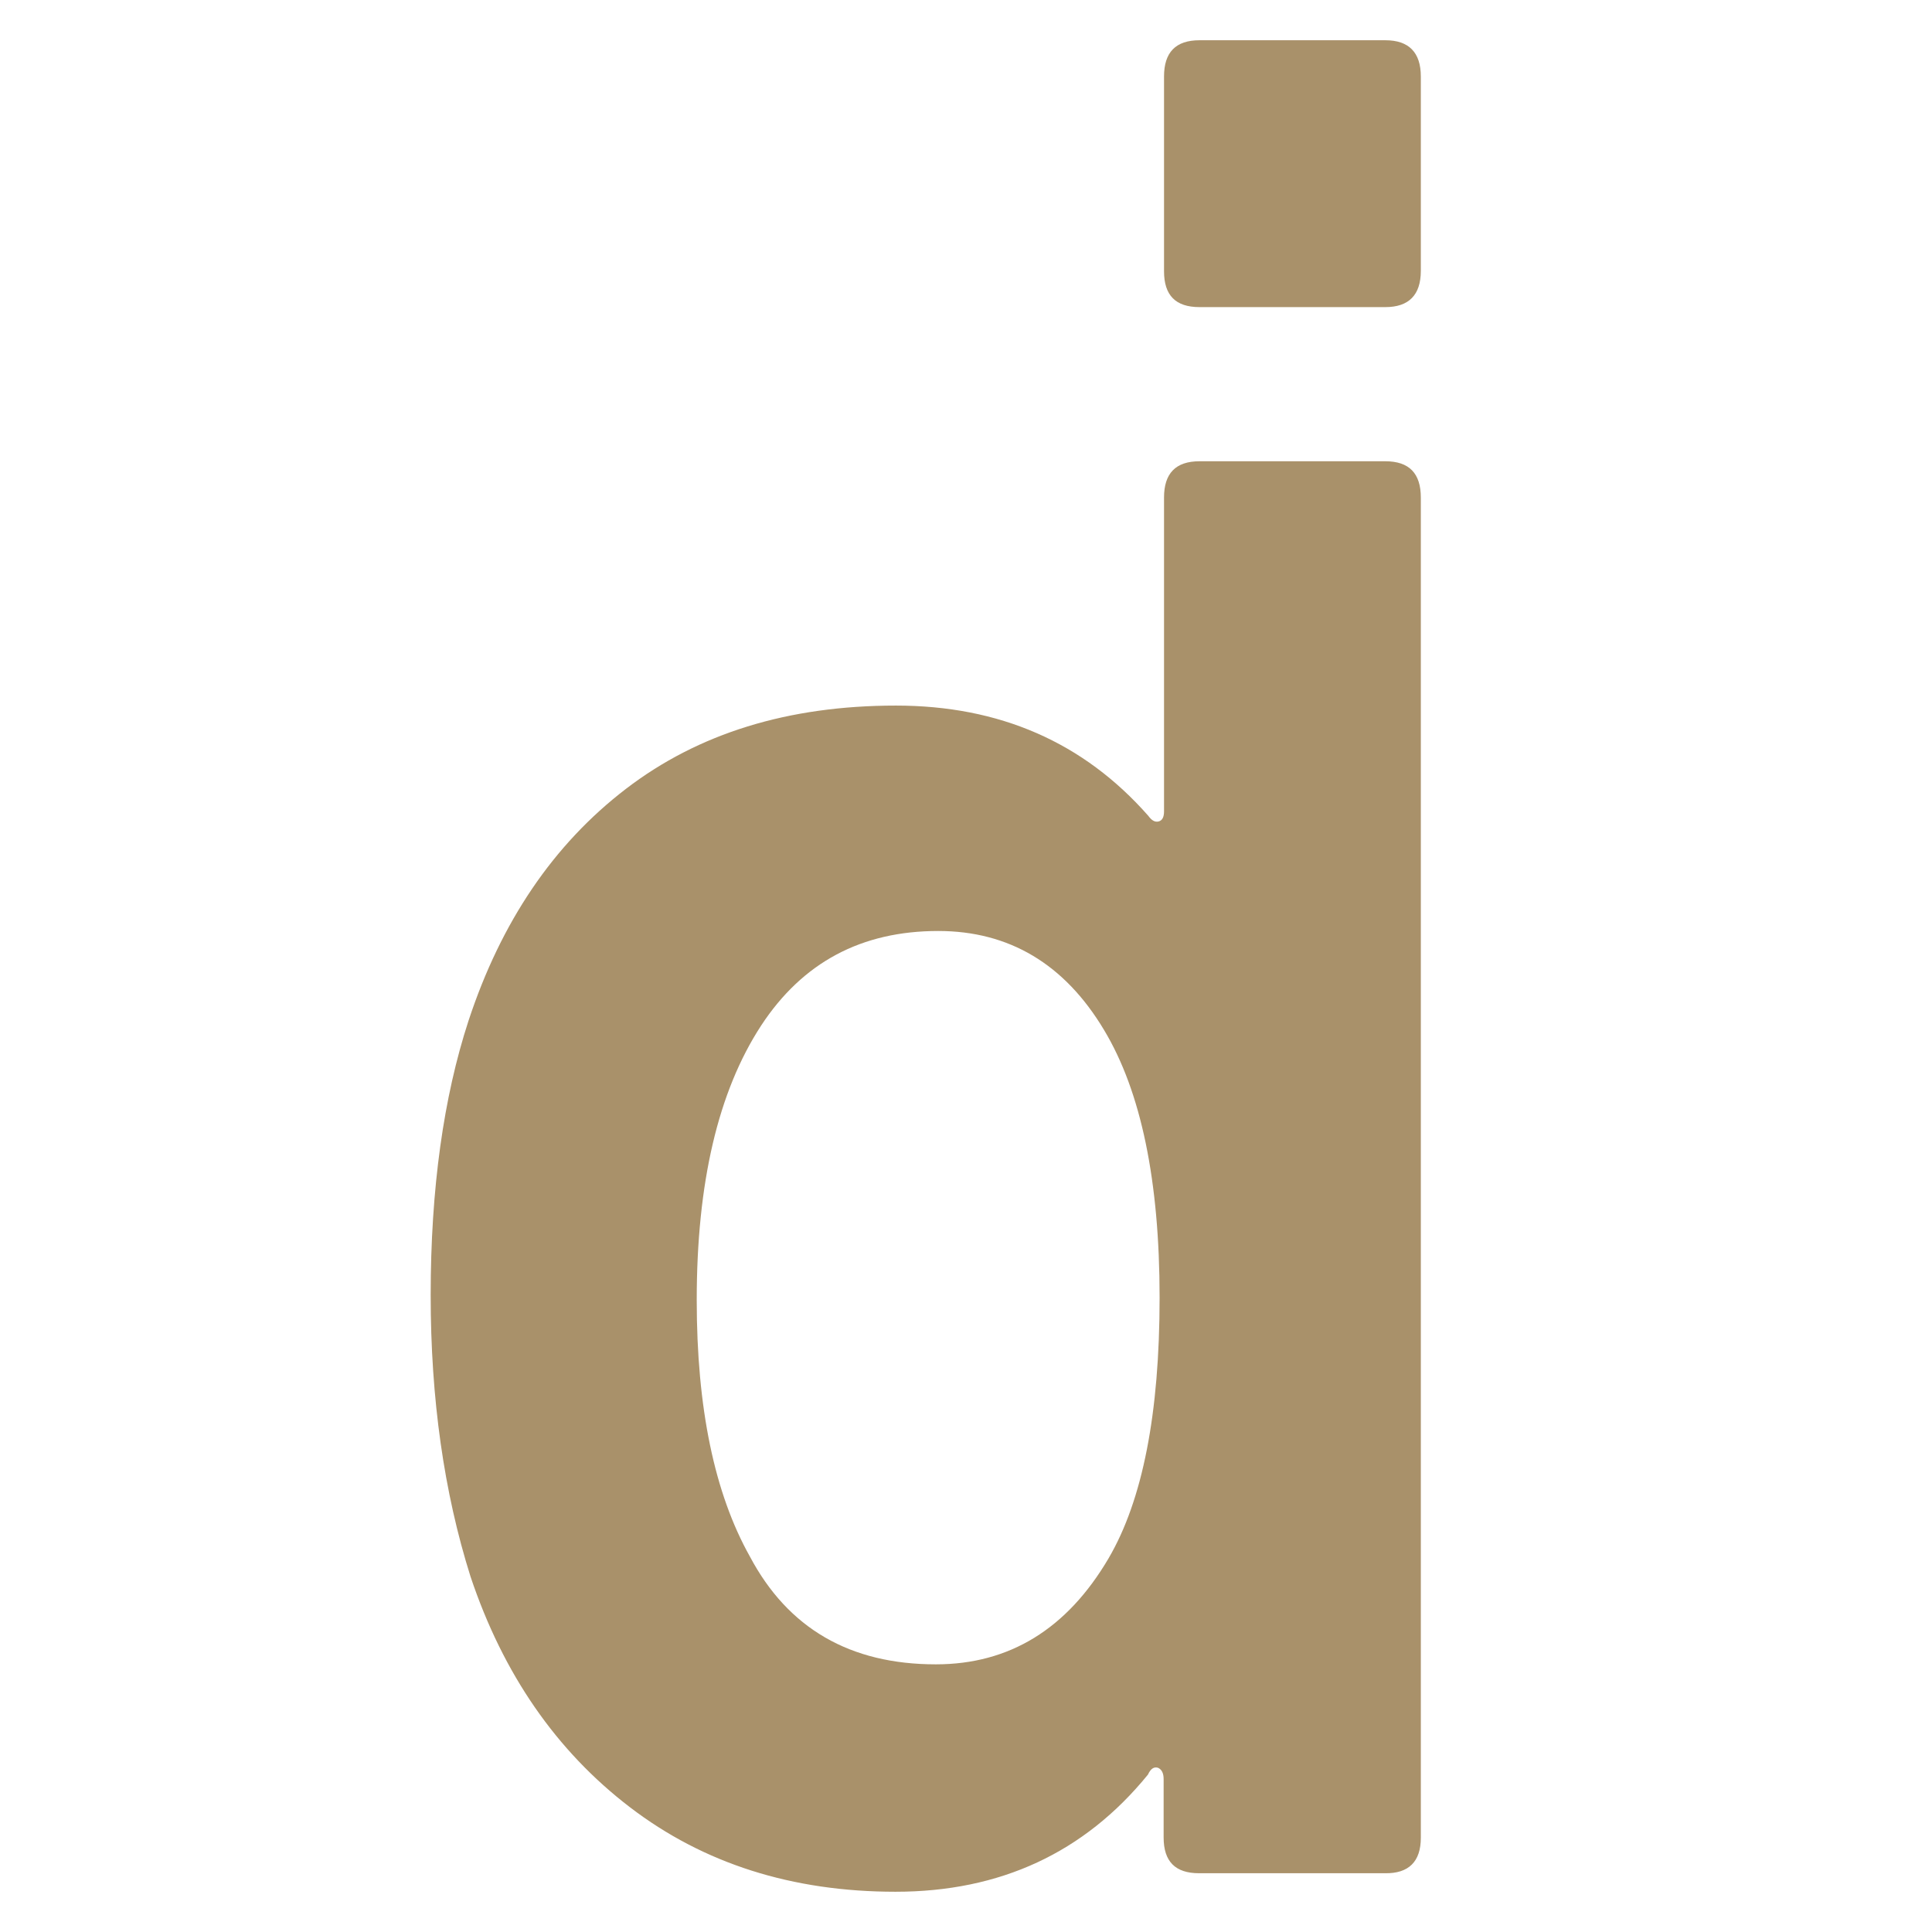 <?xml version="1.0" encoding="utf-8"?>
<!-- Generator: Adobe Illustrator 23.0.1, SVG Export Plug-In . SVG Version: 6.00 Build 0)  -->
<svg version="1.1" id="Ebene_1" xmlns="http://www.w3.org/2000/svg" xmlns:xlink="http://www.w3.org/1999/xlink" x="0px" y="0px"
	 viewBox="0 0 48 48" style="enable-background:new 0 0 48 48;" xml:space="preserve">
<style type="text/css">
	.st0{fill:#A9916A;}
</style>
<g>
	<path class="st0" d="M35.3,6.73V1.9C35.3,1.3,35,1,34.42,1H29.8c-0.59,0-0.88,0.3-0.88,0.9v4.84c0,0.6,0.29,0.89,0.88,0.89h4.62
		C35,7.63,35.3,7.33,35.3,6.73 M28.81,32.24c0,2.87-0.42,5.03-1.27,6.48c-1.03,1.75-2.46,2.63-4.29,2.63
		c-2.13,0-3.67-0.89-4.62-2.68c-0.88-1.57-1.32-3.69-1.32-6.37c0-2.91,0.53-5.18,1.6-6.82c1.03-1.57,2.49-2.35,4.4-2.35
		c1.76,0,3.14,0.82,4.12,2.46C28.35,27.12,28.81,29.34,28.81,32.24 M35.3,45.66V12.36c0-0.6-0.29-0.9-0.88-0.9H29.8
		c-0.59,0-0.88,0.3-0.88,0.9v7.8c0,0.15-0.05,0.23-0.14,0.25c-0.09,0.02-0.17-0.03-0.25-0.14c-1.61-1.83-3.7-2.74-6.27-2.74
		c-2.68,0-4.91,0.69-6.71,2.07c-1.8,1.38-3.1,3.3-3.91,5.76c-0.62,1.9-0.94,4.17-0.94,6.82c0,2.57,0.33,4.9,0.99,6.99
		c0.81,2.42,2.13,4.33,3.96,5.73c1.83,1.4,4.03,2.1,6.6,2.1c2.6,0,4.69-0.97,6.27-2.91c0.07-0.15,0.15-0.2,0.25-0.17
		c0.09,0.04,0.14,0.13,0.14,0.28v1.45c0,0.6,0.29,0.89,0.88,0.89h4.62C35,46.55,35.3,46.25,35.3,45.66"/>
</g>
</svg>
